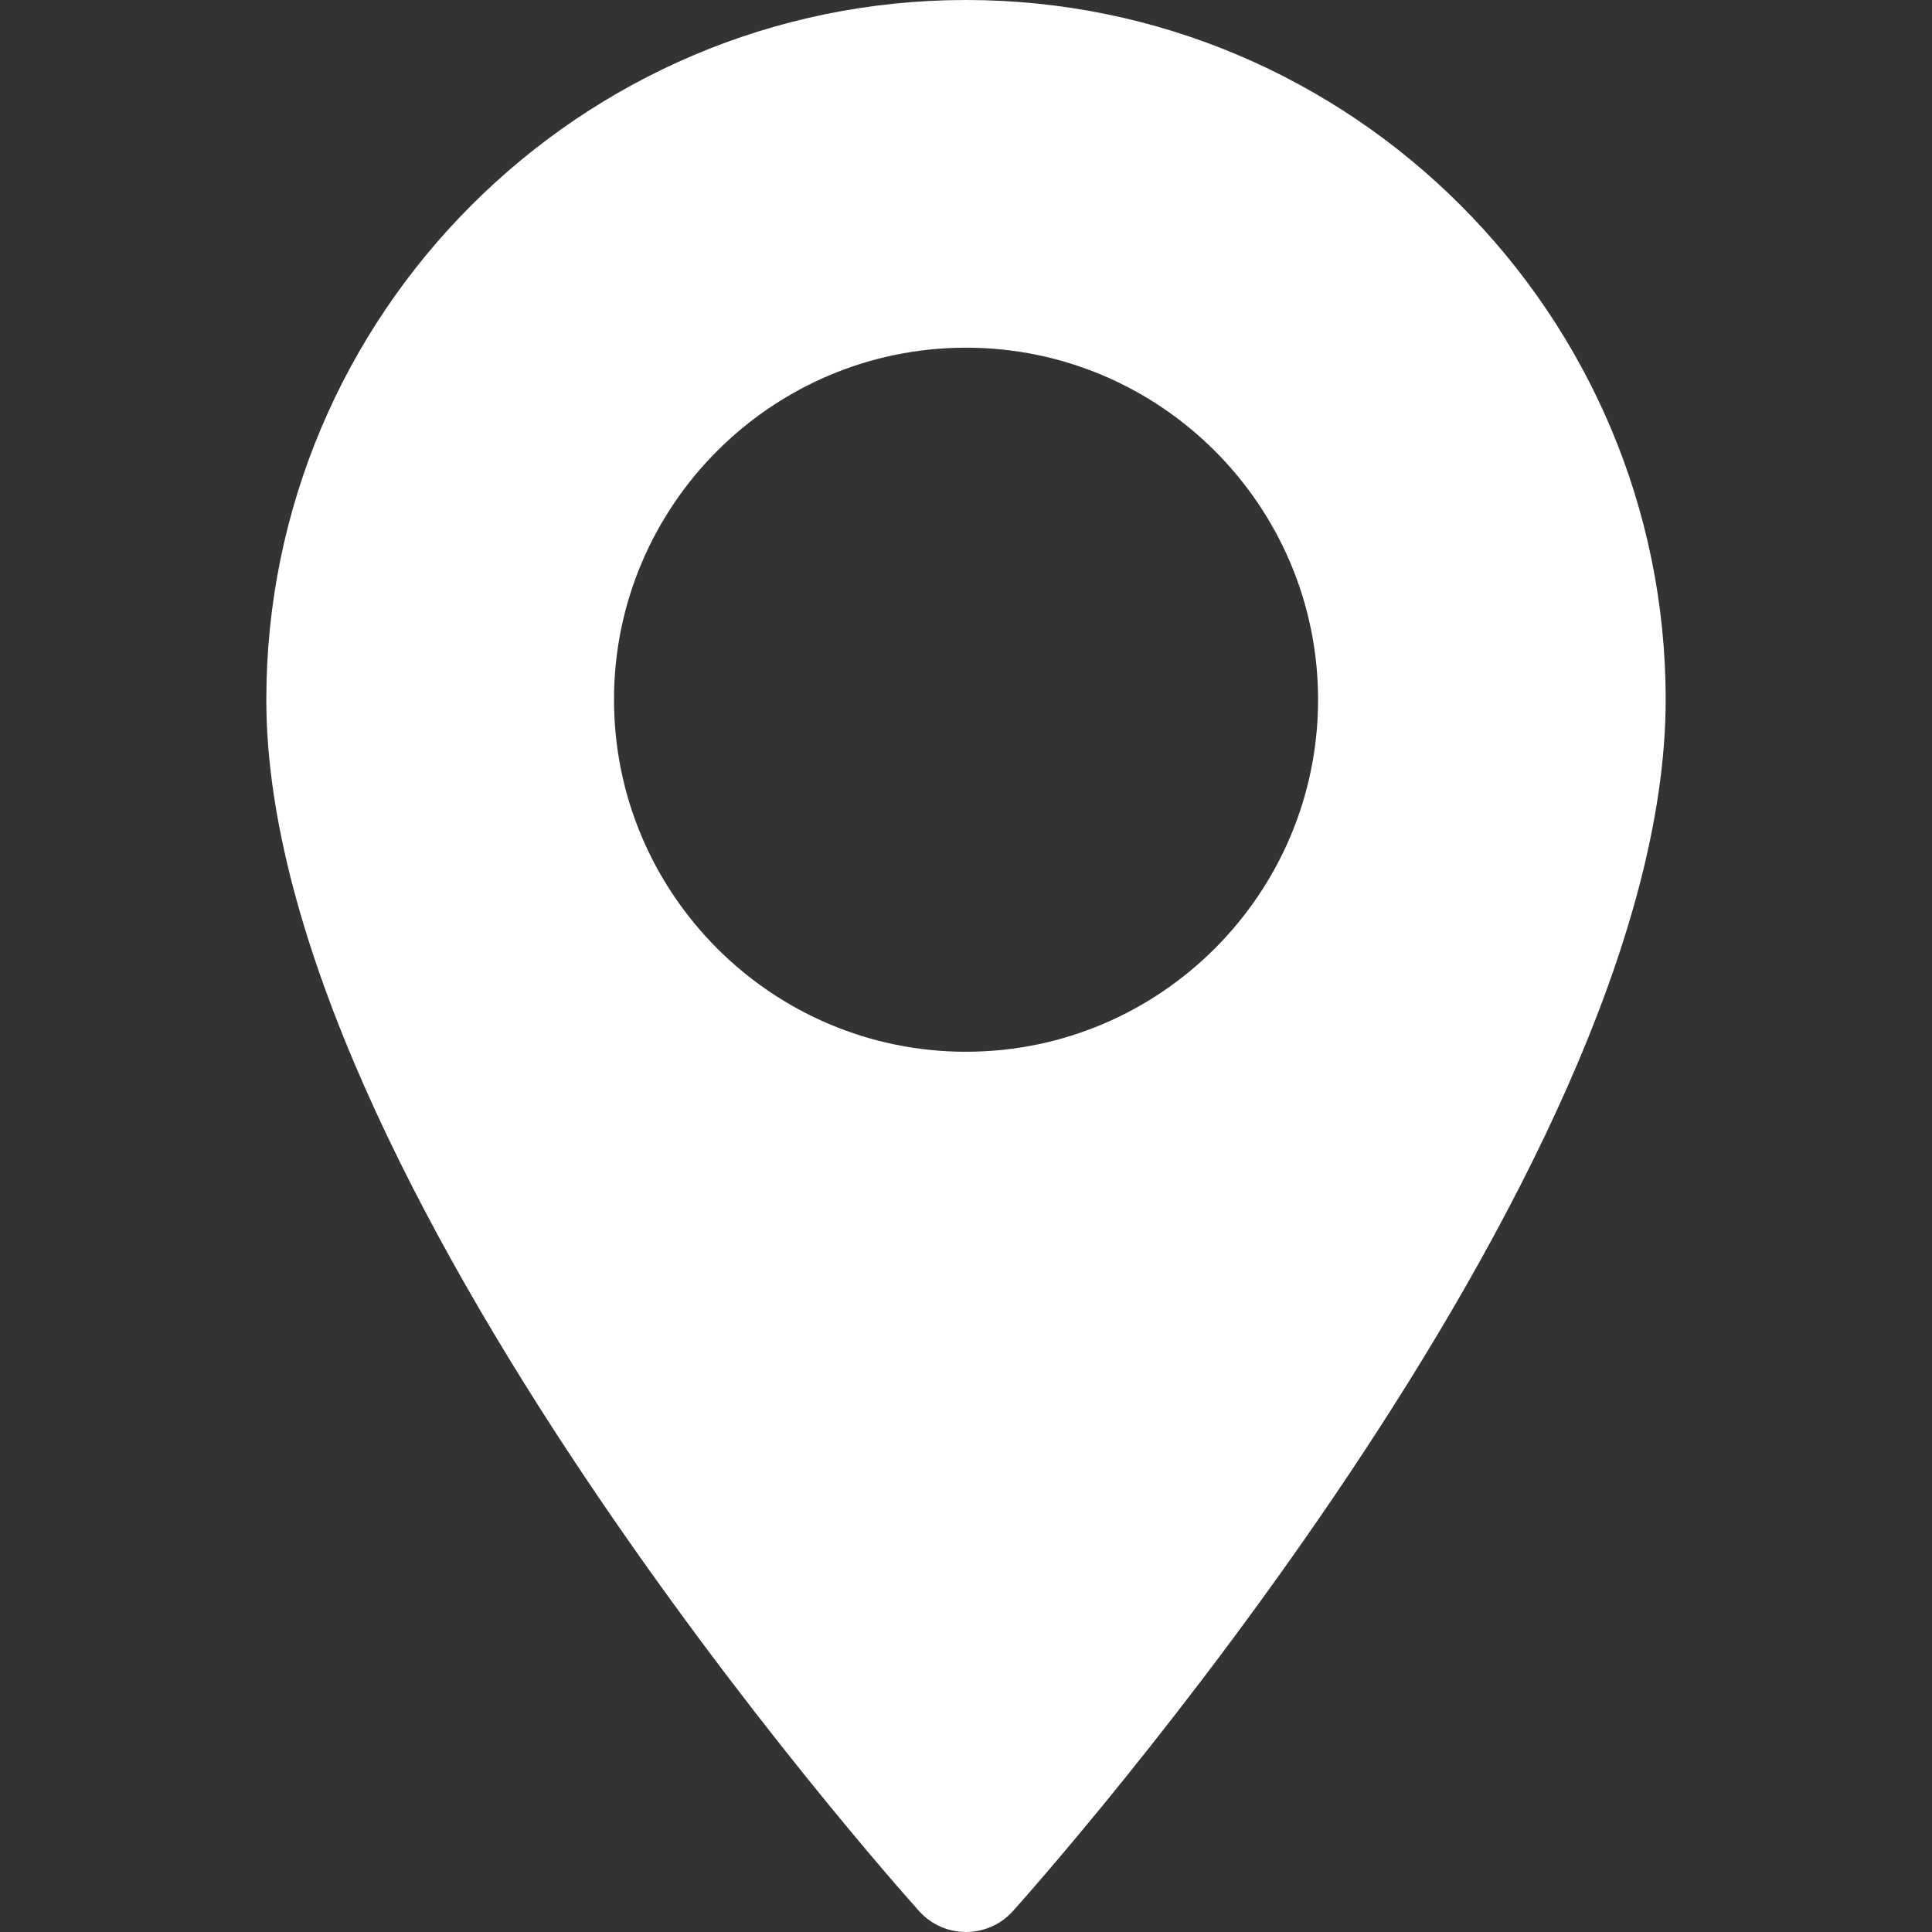 <svg width="26" height="26" viewBox="0 0 26 26" fill="none" xmlns="http://www.w3.org/2000/svg">
<rect x="0" y="0" width="26" height="26" fill="#333333" stroke="none"/>
<path d="M13 0C7.808 0 3.584 4.224 3.584 9.416C3.584 15.86 12.011 25.319 12.369 25.719C12.706 26.094 13.295 26.093 13.631 25.719C13.99 25.319 22.416 15.86 22.416 9.416C22.416 4.224 18.192 0 13 0ZM13 14.154C10.388 14.154 8.263 12.028 8.263 9.416C8.263 6.804 10.388 4.679 13 4.679C15.612 4.679 17.738 6.804 17.738 9.416C17.738 12.028 15.612 14.154 13 14.154Z" fill="white"/>
</svg>
